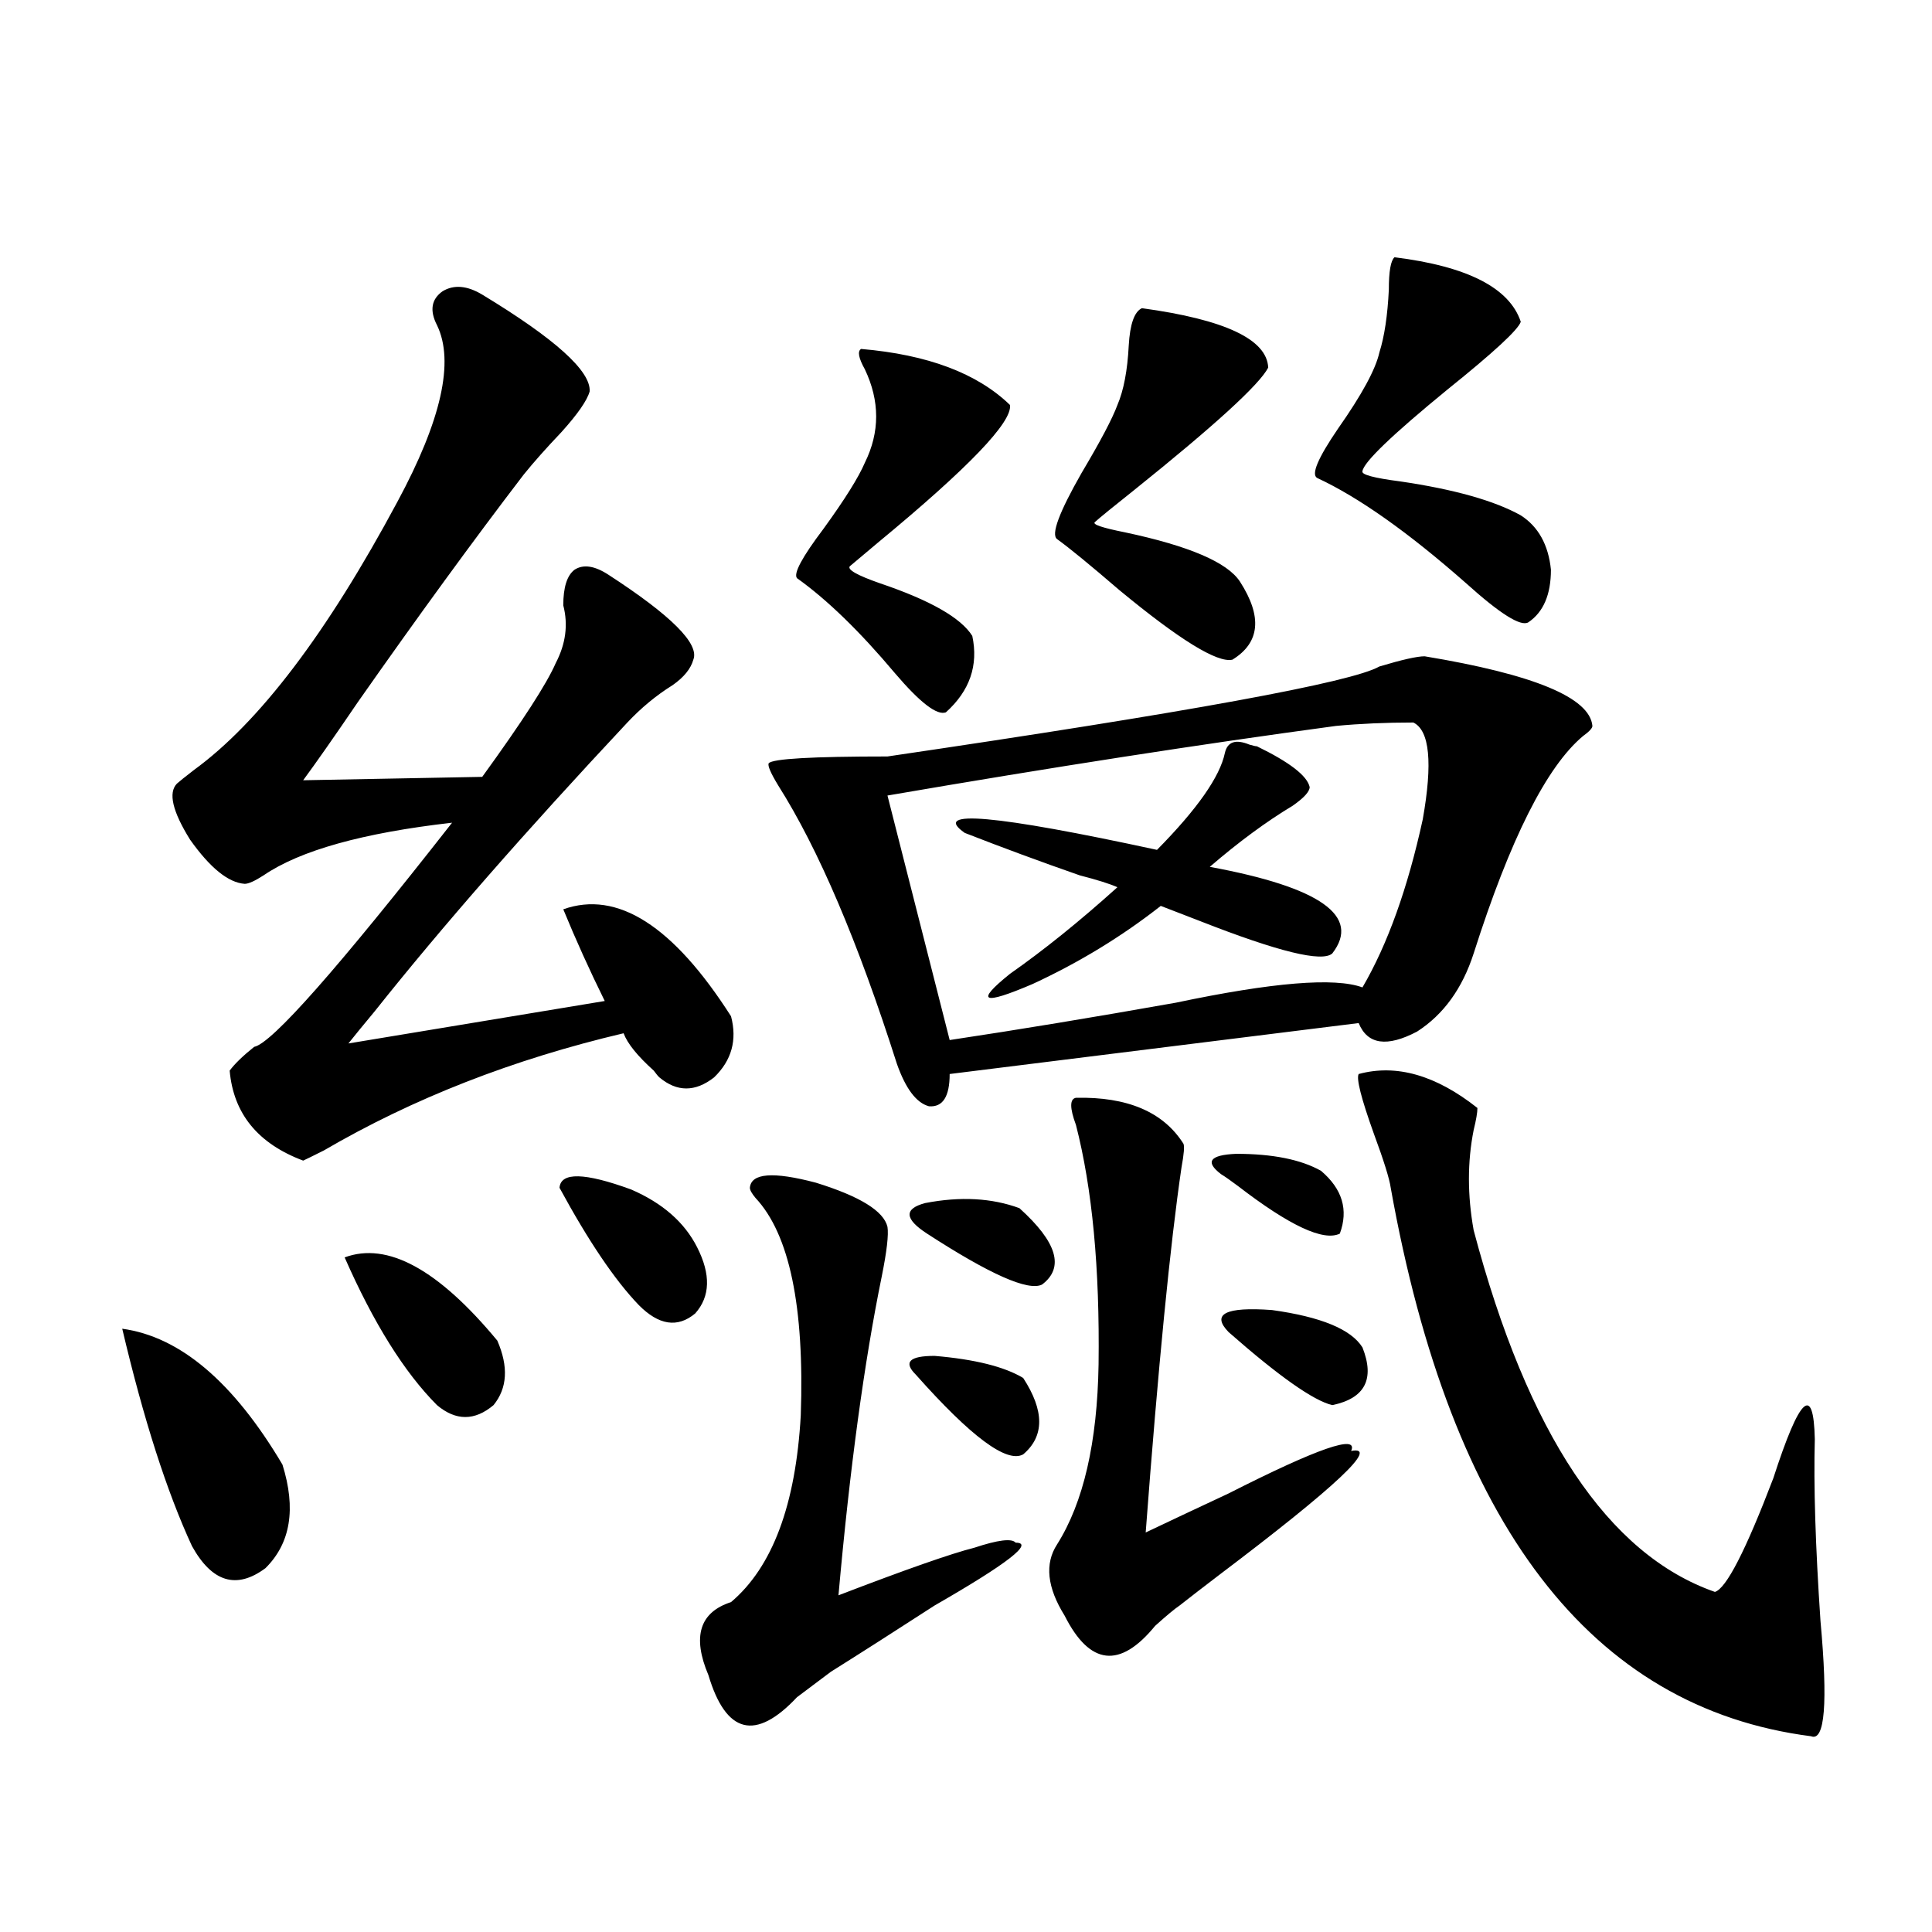 <?xml version="1.0" encoding="utf-8"?>
<!-- Generator: Adobe Illustrator 16.0.0, SVG Export Plug-In . SVG Version: 6.00 Build 0)  -->
<!DOCTYPE svg PUBLIC "-//W3C//DTD SVG 1.1//EN" "http://www.w3.org/Graphics/SVG/1.1/DTD/svg11.dtd">
<svg version="1.1" id="图层_1" xmlns="http://www.w3.org/2000/svg" xmlns:xlink="http://www.w3.org/1999/xlink" x="0px" y="0px"
	 width="1000px" height="1000px" viewBox="0 0 1000 1000" enable-background="new 0 0 1000 1000" xml:space="preserve">
<path d="M63.267,687.742c29.908,4.106,57.56,27.549,82.925,70.313c7.149,22.852,4.223,40.732-8.78,53.613
	c-14.969,11.138-27.651,7.334-38.048-11.426C86.346,772.117,74.318,734.627,63.267,687.742z M378.381,526.023
	c3.247,12.305,0.32,22.852-8.78,31.641c-9.756,7.622-19.191,7.622-28.292,0c-0.655-0.576-1.631-1.758-2.927-3.516
	c-8.46-7.607-13.658-14.063-15.609-19.336c-57.239,13.486-108.945,33.701-155.118,60.645c-5.854,2.939-9.436,4.697-10.731,5.273
	c-23.414-8.789-36.097-24.307-38.048-46.582c2.592-3.516,6.829-7.607,12.683-12.305c9.101-1.758,43.246-40.43,102.437-116.016
	c-46.188,5.273-78.702,14.365-97.559,27.246c-4.558,2.939-7.805,4.395-9.756,4.395c-8.46-0.576-17.896-8.198-28.292-22.852
	c-9.115-14.639-11.387-24.307-6.829-29.004c1.296-1.167,4.223-3.516,8.78-7.031c33.811-24.609,68.932-70.889,105.363-138.867
	c22.759-42.188,29.588-72.646,20.487-91.406c-3.902-7.607-2.927-13.472,2.927-17.578c5.854-3.516,12.683-2.925,20.487,1.758
	c37.713,22.852,56.249,39.551,55.608,50.098c-1.311,4.697-6.188,11.729-14.634,21.094c-7.805,8.213-14.313,15.532-19.512,21.973
	c-26.021,33.989-54.633,73.252-85.852,117.773c-12.362,18.169-21.798,31.641-28.292,40.43l92.681-1.758
	c20.808-28.701,33.49-48.34,38.048-58.887c5.198-9.956,6.494-19.912,3.902-29.883c0-9.365,1.951-15.518,5.854-18.457
	c4.543-2.925,10.396-2.046,17.561,2.637c32.515,21.094,47.148,35.747,43.901,43.945c-1.311,4.697-4.878,9.092-10.731,13.184
	c-8.46,5.273-16.265,11.729-23.414,19.336c-52.682,56.25-96.263,106.06-130.729,149.414c-5.854,7.031-10.411,12.607-13.658,16.699
	l132.68-21.973c-7.805-15.82-14.969-31.641-21.463-47.461C319.511,460.696,348.458,479.153,378.381,526.023z M178.386,650.828
	c22.104-8.198,48.444,6.152,79.022,43.066c5.854,13.486,5.198,24.609-1.951,33.398c-9.756,8.213-19.512,8.213-29.268,0
	C209.27,710.306,193.34,684.817,178.386,650.828z M289.603,614.793c0.641-8.198,13.003-7.91,37.072,0.879
	c16.25,7.031,27.637,17.002,34.146,29.883c7.149,14.063,6.829,25.488-0.976,34.277c-9.115,7.622-18.871,6.152-29.268-4.395
	C318.215,662.557,304.557,642.342,289.603,614.793z M459.354,635.008c0.641,4.106-0.335,12.607-2.927,25.488
	c-9.115,44.536-16.585,99.619-22.438,165.234c35.121-13.472,58.535-21.67,70.242-24.609c12.348-4.092,19.512-4.971,21.463-2.637
	c9.756,0-4.237,10.85-41.95,32.52c-20.822,13.473-38.703,24.898-53.657,34.277c-3.902,2.926-9.756,7.32-17.561,13.184
	c-21.463,22.852-36.752,19.034-45.853-11.426c-8.46-19.926-4.558-32.52,11.707-37.793c21.463-18.154,33.49-50.386,36.097-96.68
	c1.951-56.25-5.854-93.74-23.414-112.5c-1.951-2.334-2.927-4.092-2.927-5.273c0.641-7.607,12.027-8.486,34.146-2.637
	C445.041,619.188,457.403,626.81,459.354,635.008z M737.396,339.695c56.584,9.38,85.517,21.396,86.827,36.035
	c0,1.182-1.631,2.939-4.878,5.273c-18.871,15.82-37.728,53.325-56.584,112.5c-5.854,18.169-15.609,31.641-29.268,40.43
	c-15.609,8.213-25.7,6.743-30.243-4.395l-211.702,26.367c0,11.729-3.582,17.29-10.731,16.699
	c-6.509-1.758-12.042-9.077-16.585-21.973c-20.167-63.281-40.654-111.318-61.462-144.141c-3.902-6.44-5.533-10.244-4.878-11.426
	c1.951-2.334,22.438-3.516,61.462-3.516c155.438-22.852,240.314-38.369,254.628-46.582
	C725.689,341.453,733.494,339.695,737.396,339.695z M445.696,180.613c34.466,2.939,60.151,12.607,77.071,29.004
	c1.296,8.789-21.463,32.52-68.291,71.191c-9.115,7.622-13.993,11.729-14.634,12.305c-1.311,1.758,3.902,4.697,15.609,8.789
	c26.006,8.789,41.95,17.881,47.804,27.246c3.247,15.244-1.311,28.428-13.658,39.551c-4.558,1.758-13.338-4.971-26.341-20.215
	c-18.216-21.67-35.121-38.081-50.73-49.219c-1.951-2.334,2.592-10.835,13.658-25.488c11.052-15.229,18.201-26.655,21.463-34.277
	c7.805-15.82,7.805-31.929,0-48.34C444.386,185.311,443.745,181.795,445.696,180.613z M731.543,373.973
	c-14.313,0-27.651,0.591-39.999,1.758c-69.602,9.38-146.993,21.396-232.189,36.035l32.194,126.563
	c35.121-5.273,74.145-11.714,117.07-19.336c50.075-10.547,82.27-13.184,96.583-7.91c13.003-22.261,23.414-51.265,31.219-87.012
	C741.619,394.778,739.988,378.079,731.543,373.973z M473.988,711.473c-6.509-6.44-3.262-9.668,9.756-9.668
	c20.808,1.758,36.097,5.576,45.853,11.426c11.052,17.002,11.052,30.186,0,39.551C521.137,757.479,502.601,743.704,473.988,711.473z
	 M479.842,638.523c-11.707-7.607-12.042-12.881-0.976-15.82c18.201-3.516,34.466-2.637,48.779,2.637
	c19.512,17.578,23.414,30.762,11.707,39.551C532.188,668.406,512.356,659.617,479.842,638.523z M598.863,439.891
	c20.808-21.094,32.515-37.793,35.121-50.098c1.296-5.85,5.519-7.319,12.683-4.395c1.951,0.591,3.247,0.879,3.902,0.879
	c16.905,8.213,26.006,15.244,27.316,21.094c0,2.349-2.927,5.576-8.78,9.668c-13.658,8.213-27.972,18.76-42.926,31.641
	c57.225,10.547,78.367,25.488,63.413,44.824c-5.213,4.697-27.972-0.879-68.291-16.699c-9.115-3.516-15.944-6.152-20.487-7.91
	c-20.167,15.82-42.285,29.307-66.34,40.43c-26.021,11.138-29.923,9.38-11.707-5.273c17.561-12.305,36.097-27.246,55.608-44.824
	c-3.902-1.758-10.411-3.804-19.512-6.152c-20.167-7.031-39.999-14.351-59.511-21.973
	C481.793,418.797,514.963,421.736,598.863,439.891z M556.913,568.211c26.661-0.576,45.197,7.334,55.608,23.73
	c0.641,1.182,0.32,5.273-0.976,12.305c-5.854,39.854-12.042,102.832-18.536,188.965c11.052-5.273,25.365-12.002,42.926-20.215
	c46.173-23.428,67.315-30.762,63.413-21.973c14.954-2.925-7.805,18.457-68.291,64.16c-8.46,6.455-15.289,11.729-20.487,15.82
	c-2.606,1.758-6.829,5.273-12.683,10.547c-18.216,22.262-33.825,20.504-46.828-5.273c-9.115-14.639-10.411-26.943-3.902-36.914
	c13.658-21.67,20.808-52.734,21.463-93.164c0.641-49.795-3.262-91.104-11.707-123.926
	C553.651,573.484,553.651,568.802,556.913,568.211z M591.059,159.52c42.926,5.864,64.709,16.123,65.364,30.762
	c-4.558,8.789-27.651,29.883-69.267,63.281c-11.066,8.789-17.896,14.365-20.487,16.699c-1.311,1.182,3.902,2.939,15.609,5.273
	c33.17,7.031,53.002,15.532,59.511,25.488c11.707,18.169,10.396,31.641-3.902,40.43c-7.805,1.758-27.316-10.244-58.535-36.035
	c-14.969-12.881-25.7-21.67-32.194-26.367c-3.262-2.334,0.976-13.76,12.683-34.277c9.756-16.396,15.93-28.125,18.536-35.156
	c3.247-7.607,5.198-17.866,5.854-30.762C584.87,167.732,587.156,161.277,591.059,159.52z M632.033,607.762
	c-8.46-6.44-5.854-9.956,7.805-10.547c18.856,0,33.49,2.939,43.901,8.789c11.052,9.38,14.299,20.215,9.756,32.52
	c-8.46,4.106-26.021-4.092-52.682-24.609C636.911,610.989,633.984,608.943,632.033,607.762z M635.936,689.5
	c-9.115-9.365-1.631-13.184,22.438-11.426c25.365,3.516,40.975,9.971,46.828,19.336c6.494,16.411,1.296,26.367-15.609,29.883
	C679.837,724.959,661.941,712.352,635.936,689.5z M721.787,133.152c37.713,4.697,59.511,15.82,65.364,33.398
	c-1.311,4.106-13.993,15.82-38.048,35.156c-28.627,23.442-43.261,37.505-43.901,42.188c-0.655,1.758,5.854,3.516,19.512,5.273
	c27.957,4.106,48.779,9.971,62.438,17.578c9.101,5.864,14.299,15.244,15.609,28.125c0,12.896-3.902,21.973-11.707,27.246
	c-3.902,2.349-14.634-4.395-32.194-20.215c-29.923-26.367-55.608-44.521-77.071-54.492c-3.262-1.758,0.32-10.244,10.731-25.488
	c12.348-17.578,19.512-30.762,21.463-39.551c2.592-8.198,4.223-19.033,4.878-32.52C718.86,140.486,719.836,134.91,721.787,133.152z
	 M703.251,555.906c19.512-5.273,39.999,0.591,61.462,17.578c0,2.349-0.655,6.152-1.951,11.426c-3.262,16.411-3.262,33.701,0,51.855
	c27.957,105.469,69.587,167.871,124.875,187.207c5.854-1.758,15.93-21.382,30.243-58.887c13.658-42.188,20.808-48.916,21.463-20.215
	c-0.655,24.033,0.32,55.371,2.927,94.043c3.902,42.765,2.271,62.691-4.878,59.766c-113.823-14.652-186.337-109.272-217.556-283.887
	c-0.655-4.683-3.582-14.063-8.78-28.125C704.547,568.514,701.94,558.255,703.251,555.906z"/>
</svg>
